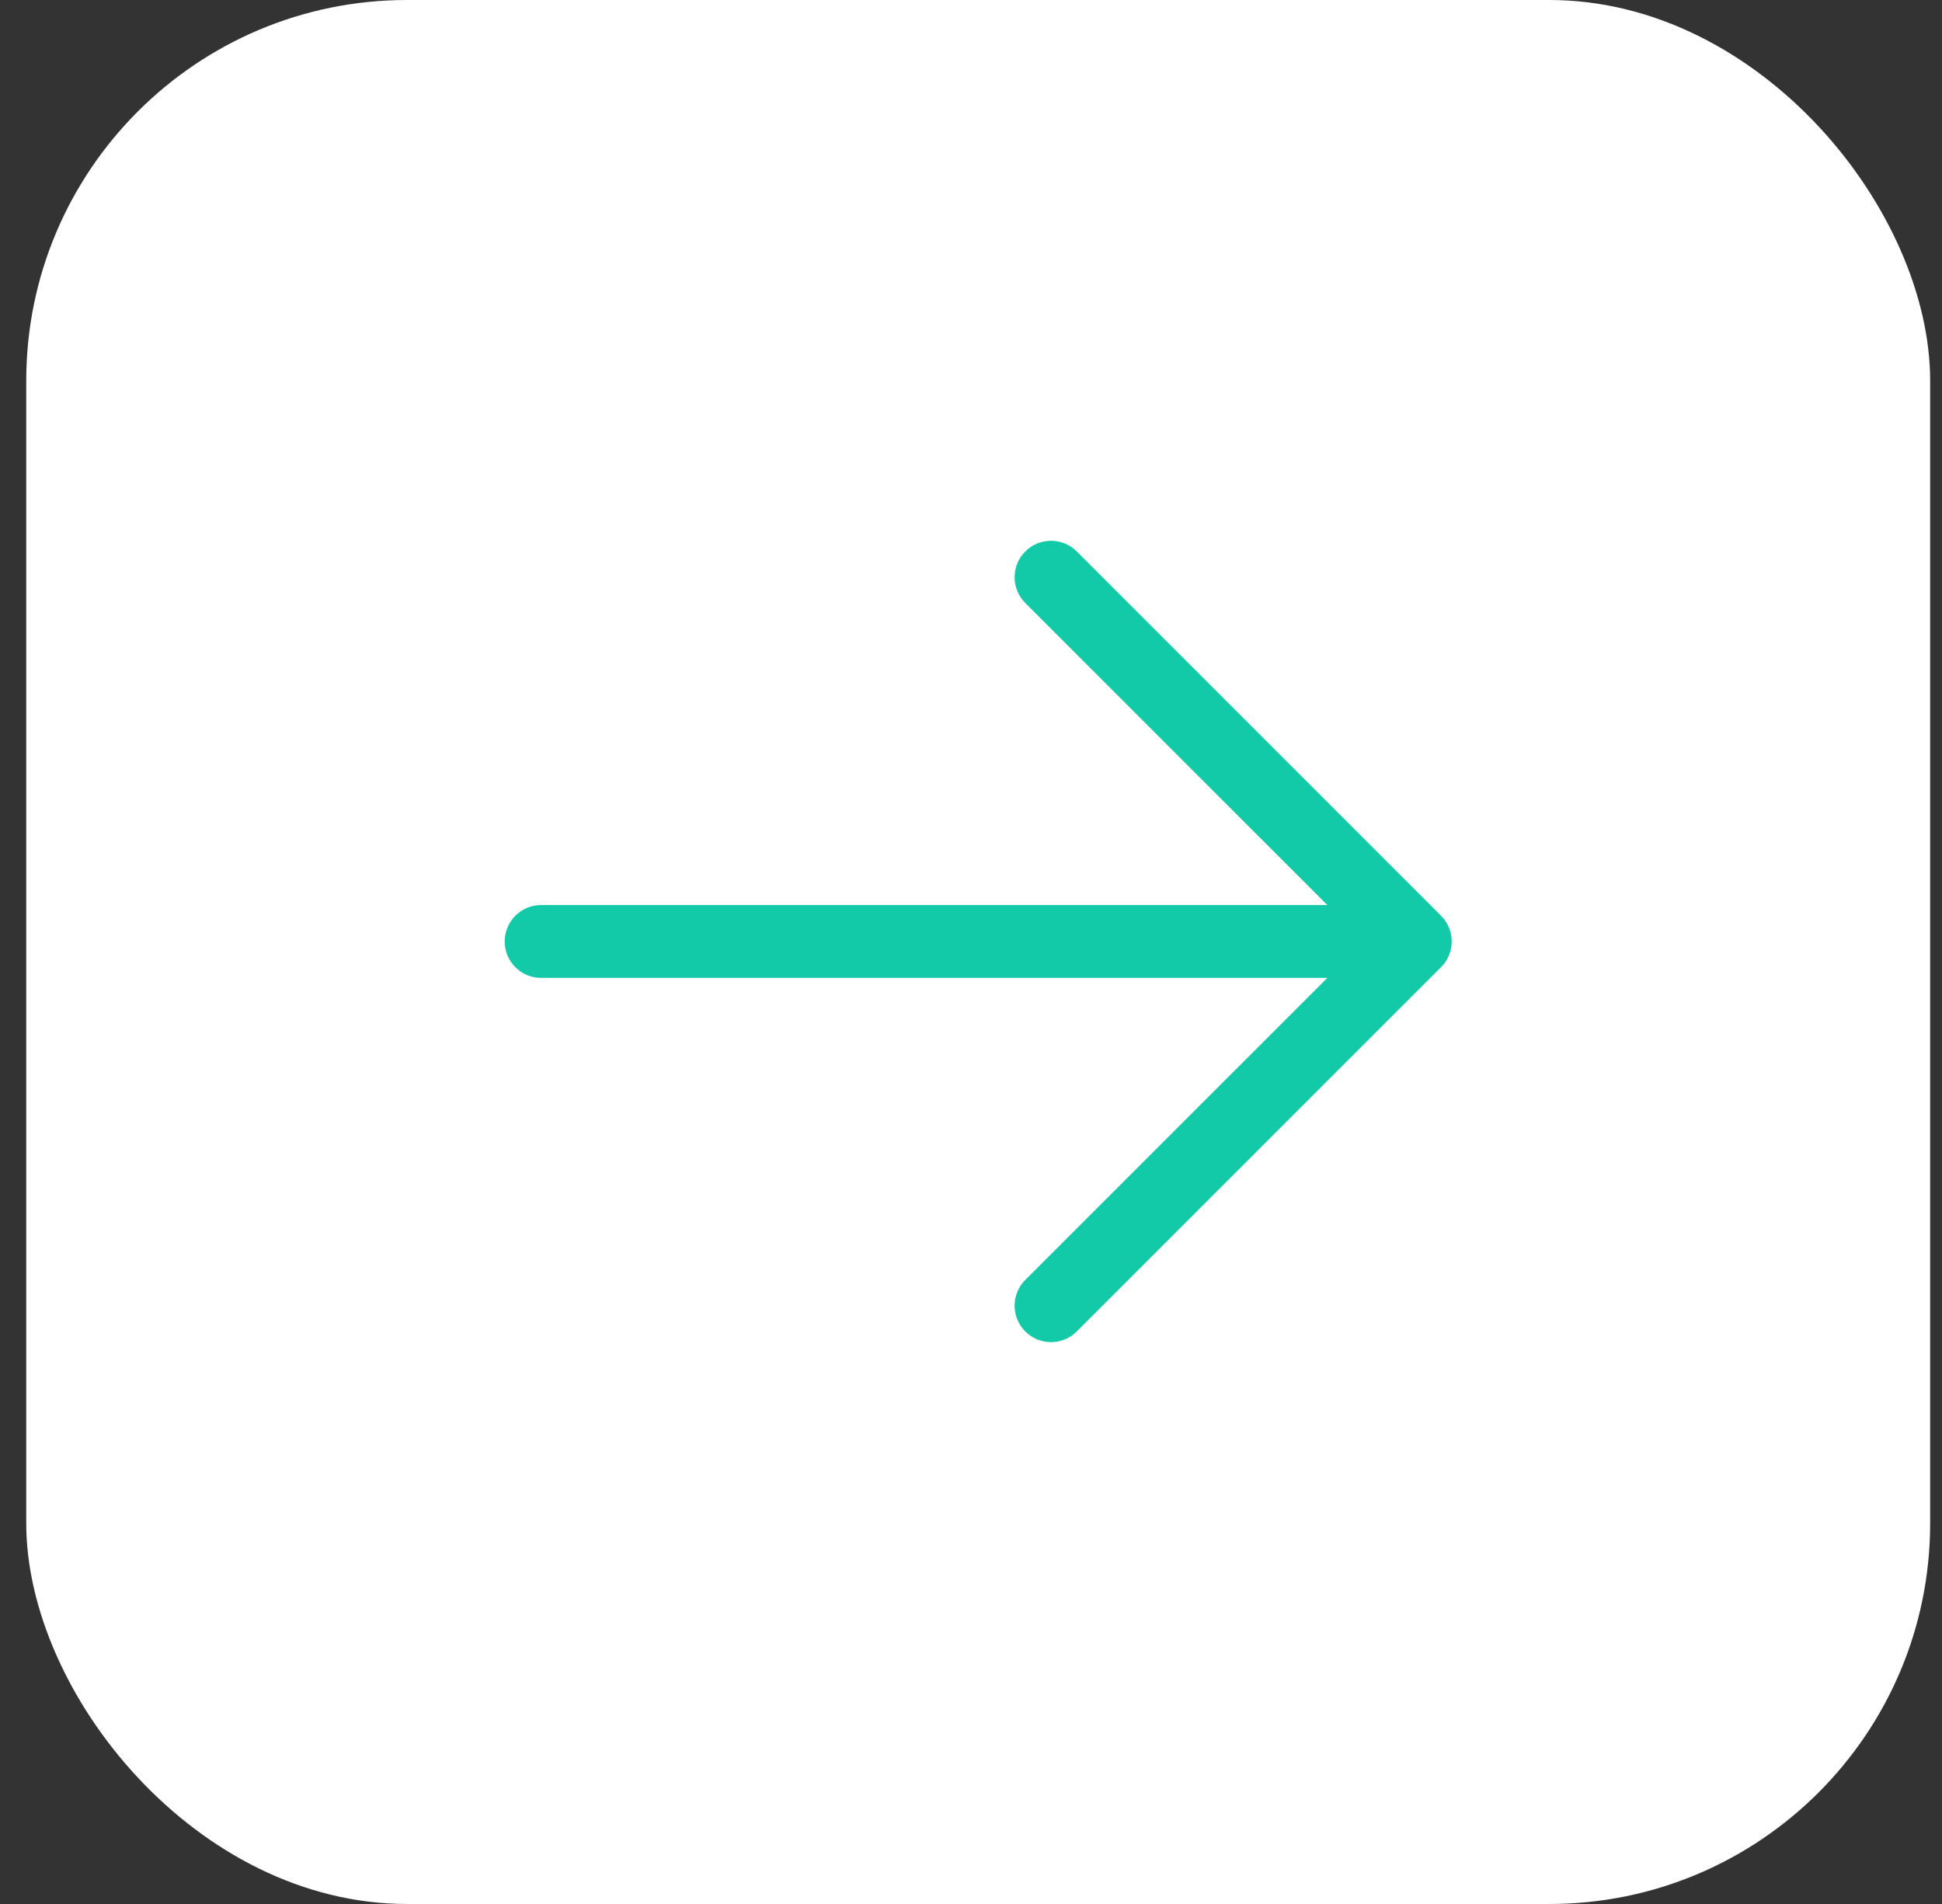 <?xml version="1.0" encoding="UTF-8"?> <svg xmlns="http://www.w3.org/2000/svg" width="51" height="50" viewBox="0 0 51 50" fill="none"><rect x="0" y="0" width="51" height="50" fill="#333333" stroke="none"/><rect x="0.689" width="50" height="50" rx="10" fill="white"></rect><mask id="mask0_165_70" style="mask-type:alpha" maskUnits="userSpaceOnUse" x="12" y="14" width="27" height="22"><rect x="12.69" y="14" width="26" height="22" fill="url(#paint0_radial_165_70)"></rect></mask><g mask="url(#mask0_165_70)"> </g><g clip-path="url(#clip0_165_70)"><g clip-path="url(#clip1_165_70)"><g clip-path="url(#clip2_165_70)"><path d="M13.254 24.724C13.254 24.195 13.682 23.767 14.21 23.767H34.858L26.925 15.835C26.552 15.461 26.552 14.855 26.925 14.482C27.299 14.108 27.905 14.108 28.278 14.482L37.843 24.047C38.217 24.421 38.217 25.026 37.843 25.4L28.278 34.965C27.905 35.339 27.299 35.339 26.925 34.965C26.552 34.592 26.552 33.986 26.925 33.612L34.858 25.68H14.21C13.682 25.68 13.254 25.252 13.254 24.724Z" fill="#12C9A8"></path></g></g></g><defs><radialGradient id="paint0_radial_165_70" cx="0" cy="0" r="1" gradientUnits="userSpaceOnUse" gradientTransform="translate(25.689 25) scale(18.385 15.556)"><stop stop-color="white"></stop><stop offset="1"></stop></radialGradient><clipPath id="clip0_165_70"><rect width="26" height="22" fill="white" transform="translate(12.69 14)"></rect></clipPath><clipPath id="clip1_165_70"><rect width="26" height="22" fill="white" transform="translate(12.69 14)"></rect></clipPath><clipPath id="clip2_165_70"><rect width="24.87" height="22" fill="white" transform="translate(13.254 14)"></rect></clipPath></defs></svg> 